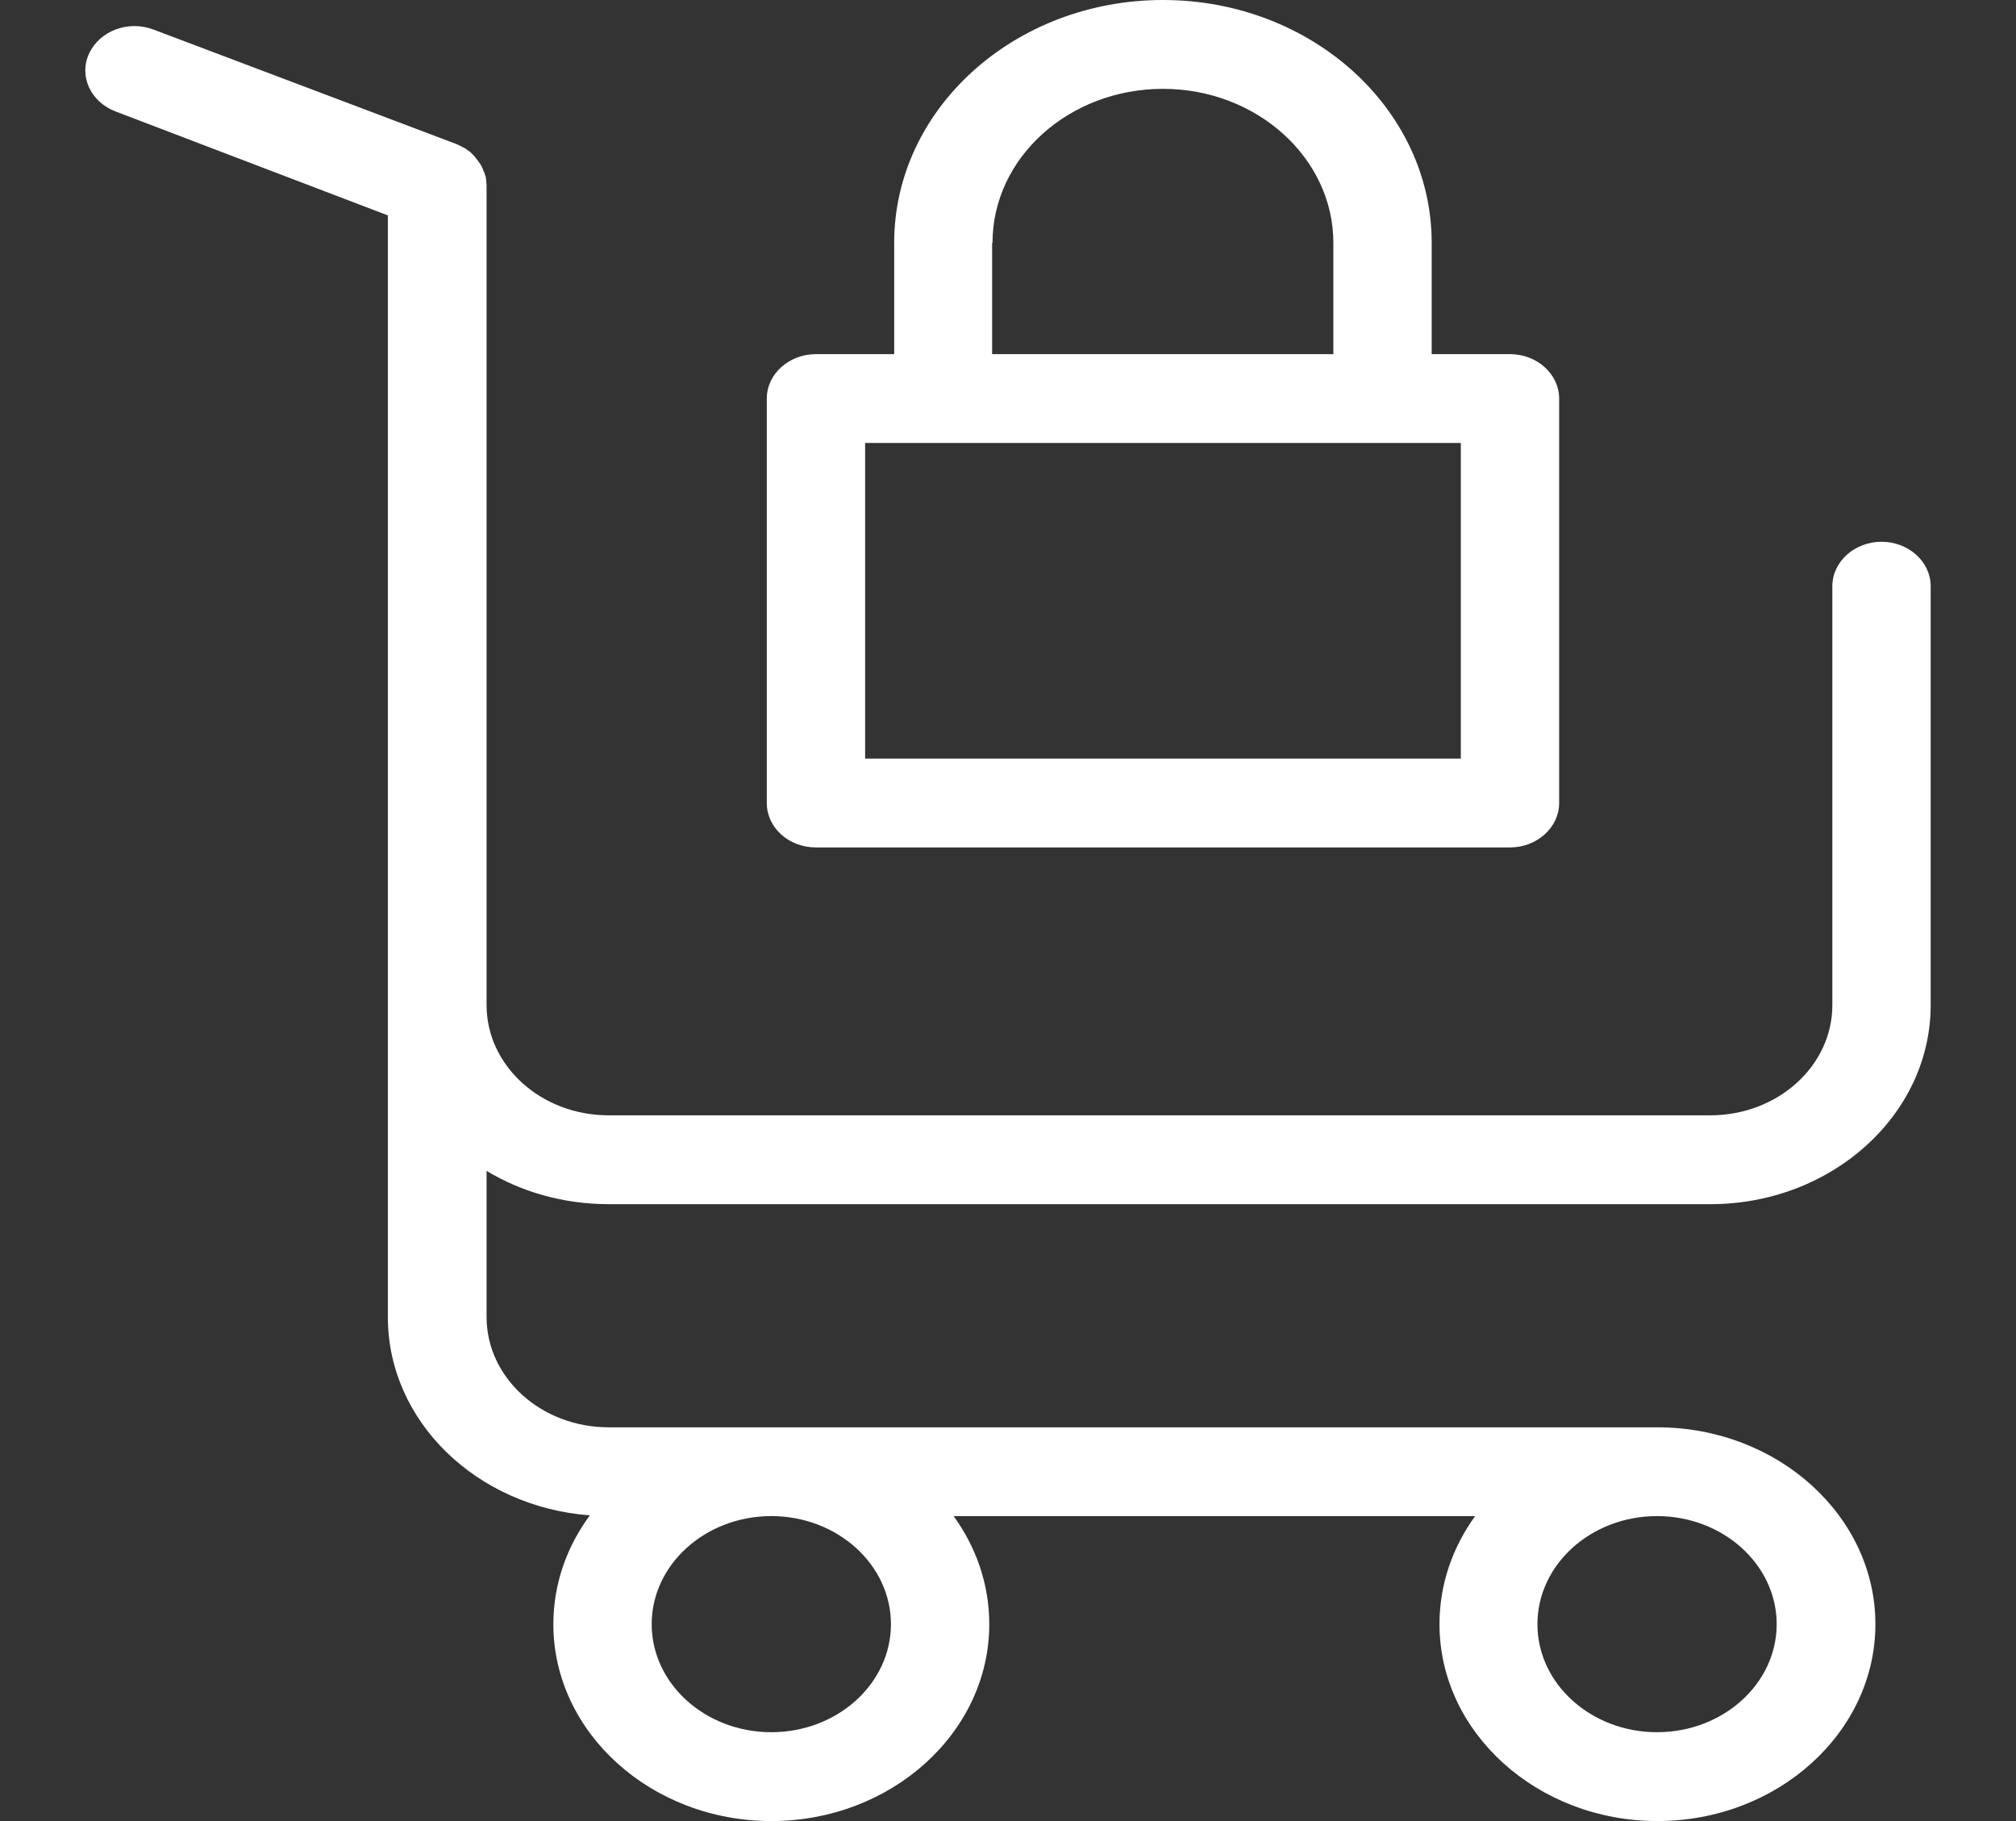 <svg width="31" height="28" viewBox="0 0 31 28" fill="none" xmlns="http://www.w3.org/2000/svg">
<rect x="0" y="0" width="31" height="28" fill="#333333" stroke="none"/>
<path d="M12.547 13.03H23.219C23.634 13.03 23.975 12.723 23.975 12.347V6.128C23.975 5.752 23.634 5.445 23.219 5.445H22.015V3.733C22.015 1.673 20.163 0 17.883 0C15.602 0 13.75 1.673 13.75 3.733V5.445H12.547C12.131 5.445 11.791 5.752 11.791 6.128V12.347C11.791 12.723 12.125 13.03 12.547 13.03ZM15.262 3.733C15.262 2.424 16.44 1.366 17.883 1.366C19.326 1.366 20.503 2.43 20.503 3.733V5.445H15.256V3.733H15.262ZM13.303 6.811H22.463V11.664H13.303V6.811Z" fill="white"/>
<path d="M9.36 18.515H26.299C28.17 18.515 29.688 17.138 29.688 15.454V9.013C29.688 8.637 29.348 8.33 28.932 8.33C28.517 8.33 28.176 8.637 28.176 9.013V15.454C28.176 16.393 27.332 17.149 26.299 17.149H9.36C8.32 17.149 7.482 16.387 7.482 15.454V11.659V7.414V6.862V2.862C7.482 2.839 7.482 2.817 7.476 2.788C7.476 2.782 7.476 2.777 7.476 2.771C7.476 2.754 7.47 2.737 7.47 2.725C7.47 2.714 7.464 2.697 7.457 2.686C7.457 2.68 7.451 2.669 7.451 2.663C7.445 2.646 7.438 2.634 7.432 2.623C7.432 2.617 7.426 2.612 7.426 2.6C7.419 2.589 7.413 2.578 7.407 2.56C7.401 2.555 7.401 2.543 7.394 2.538C7.388 2.526 7.382 2.515 7.375 2.509C7.369 2.498 7.363 2.492 7.356 2.481C7.35 2.475 7.344 2.464 7.338 2.458C7.331 2.447 7.319 2.435 7.312 2.424C7.306 2.418 7.3 2.413 7.3 2.407C7.287 2.395 7.281 2.384 7.268 2.373C7.262 2.367 7.256 2.367 7.256 2.361C7.243 2.35 7.23 2.339 7.218 2.327C7.212 2.321 7.205 2.316 7.199 2.316C7.186 2.304 7.174 2.299 7.161 2.287C7.149 2.282 7.136 2.27 7.117 2.265C7.111 2.259 7.104 2.259 7.098 2.253C7.073 2.242 7.048 2.23 7.029 2.219L2.361 0.455C1.977 0.307 1.536 0.472 1.372 0.819C1.208 1.166 1.391 1.565 1.775 1.713L5.964 3.312V6.862V7.414V11.659V15.454V20.25C5.964 21.855 7.331 23.169 9.07 23.3C8.717 23.778 8.509 24.353 8.509 24.973C8.509 26.64 10.015 28 11.861 28C13.706 28 15.212 26.64 15.212 24.973C15.212 24.358 15.01 23.79 14.664 23.311H22.683C22.337 23.79 22.135 24.358 22.135 24.973C22.135 26.64 23.641 28 25.486 28C27.332 28 28.838 26.64 28.838 24.973C28.838 23.306 27.332 21.946 25.486 21.946H9.36C8.32 21.946 7.482 21.183 7.482 20.25V18.003C8.018 18.327 8.667 18.515 9.36 18.515ZM13.7 24.973C13.7 25.889 12.875 26.634 11.861 26.634C10.846 26.634 10.021 25.889 10.021 24.973C10.021 24.057 10.846 23.311 11.861 23.311C12.875 23.311 13.7 24.057 13.7 24.973ZM27.32 24.973C27.32 25.889 26.494 26.634 25.48 26.634C24.466 26.634 23.641 25.889 23.641 24.973C23.641 24.057 24.466 23.311 25.48 23.311C26.494 23.311 27.32 24.057 27.32 24.973Z" fill="white"/>
</svg>
